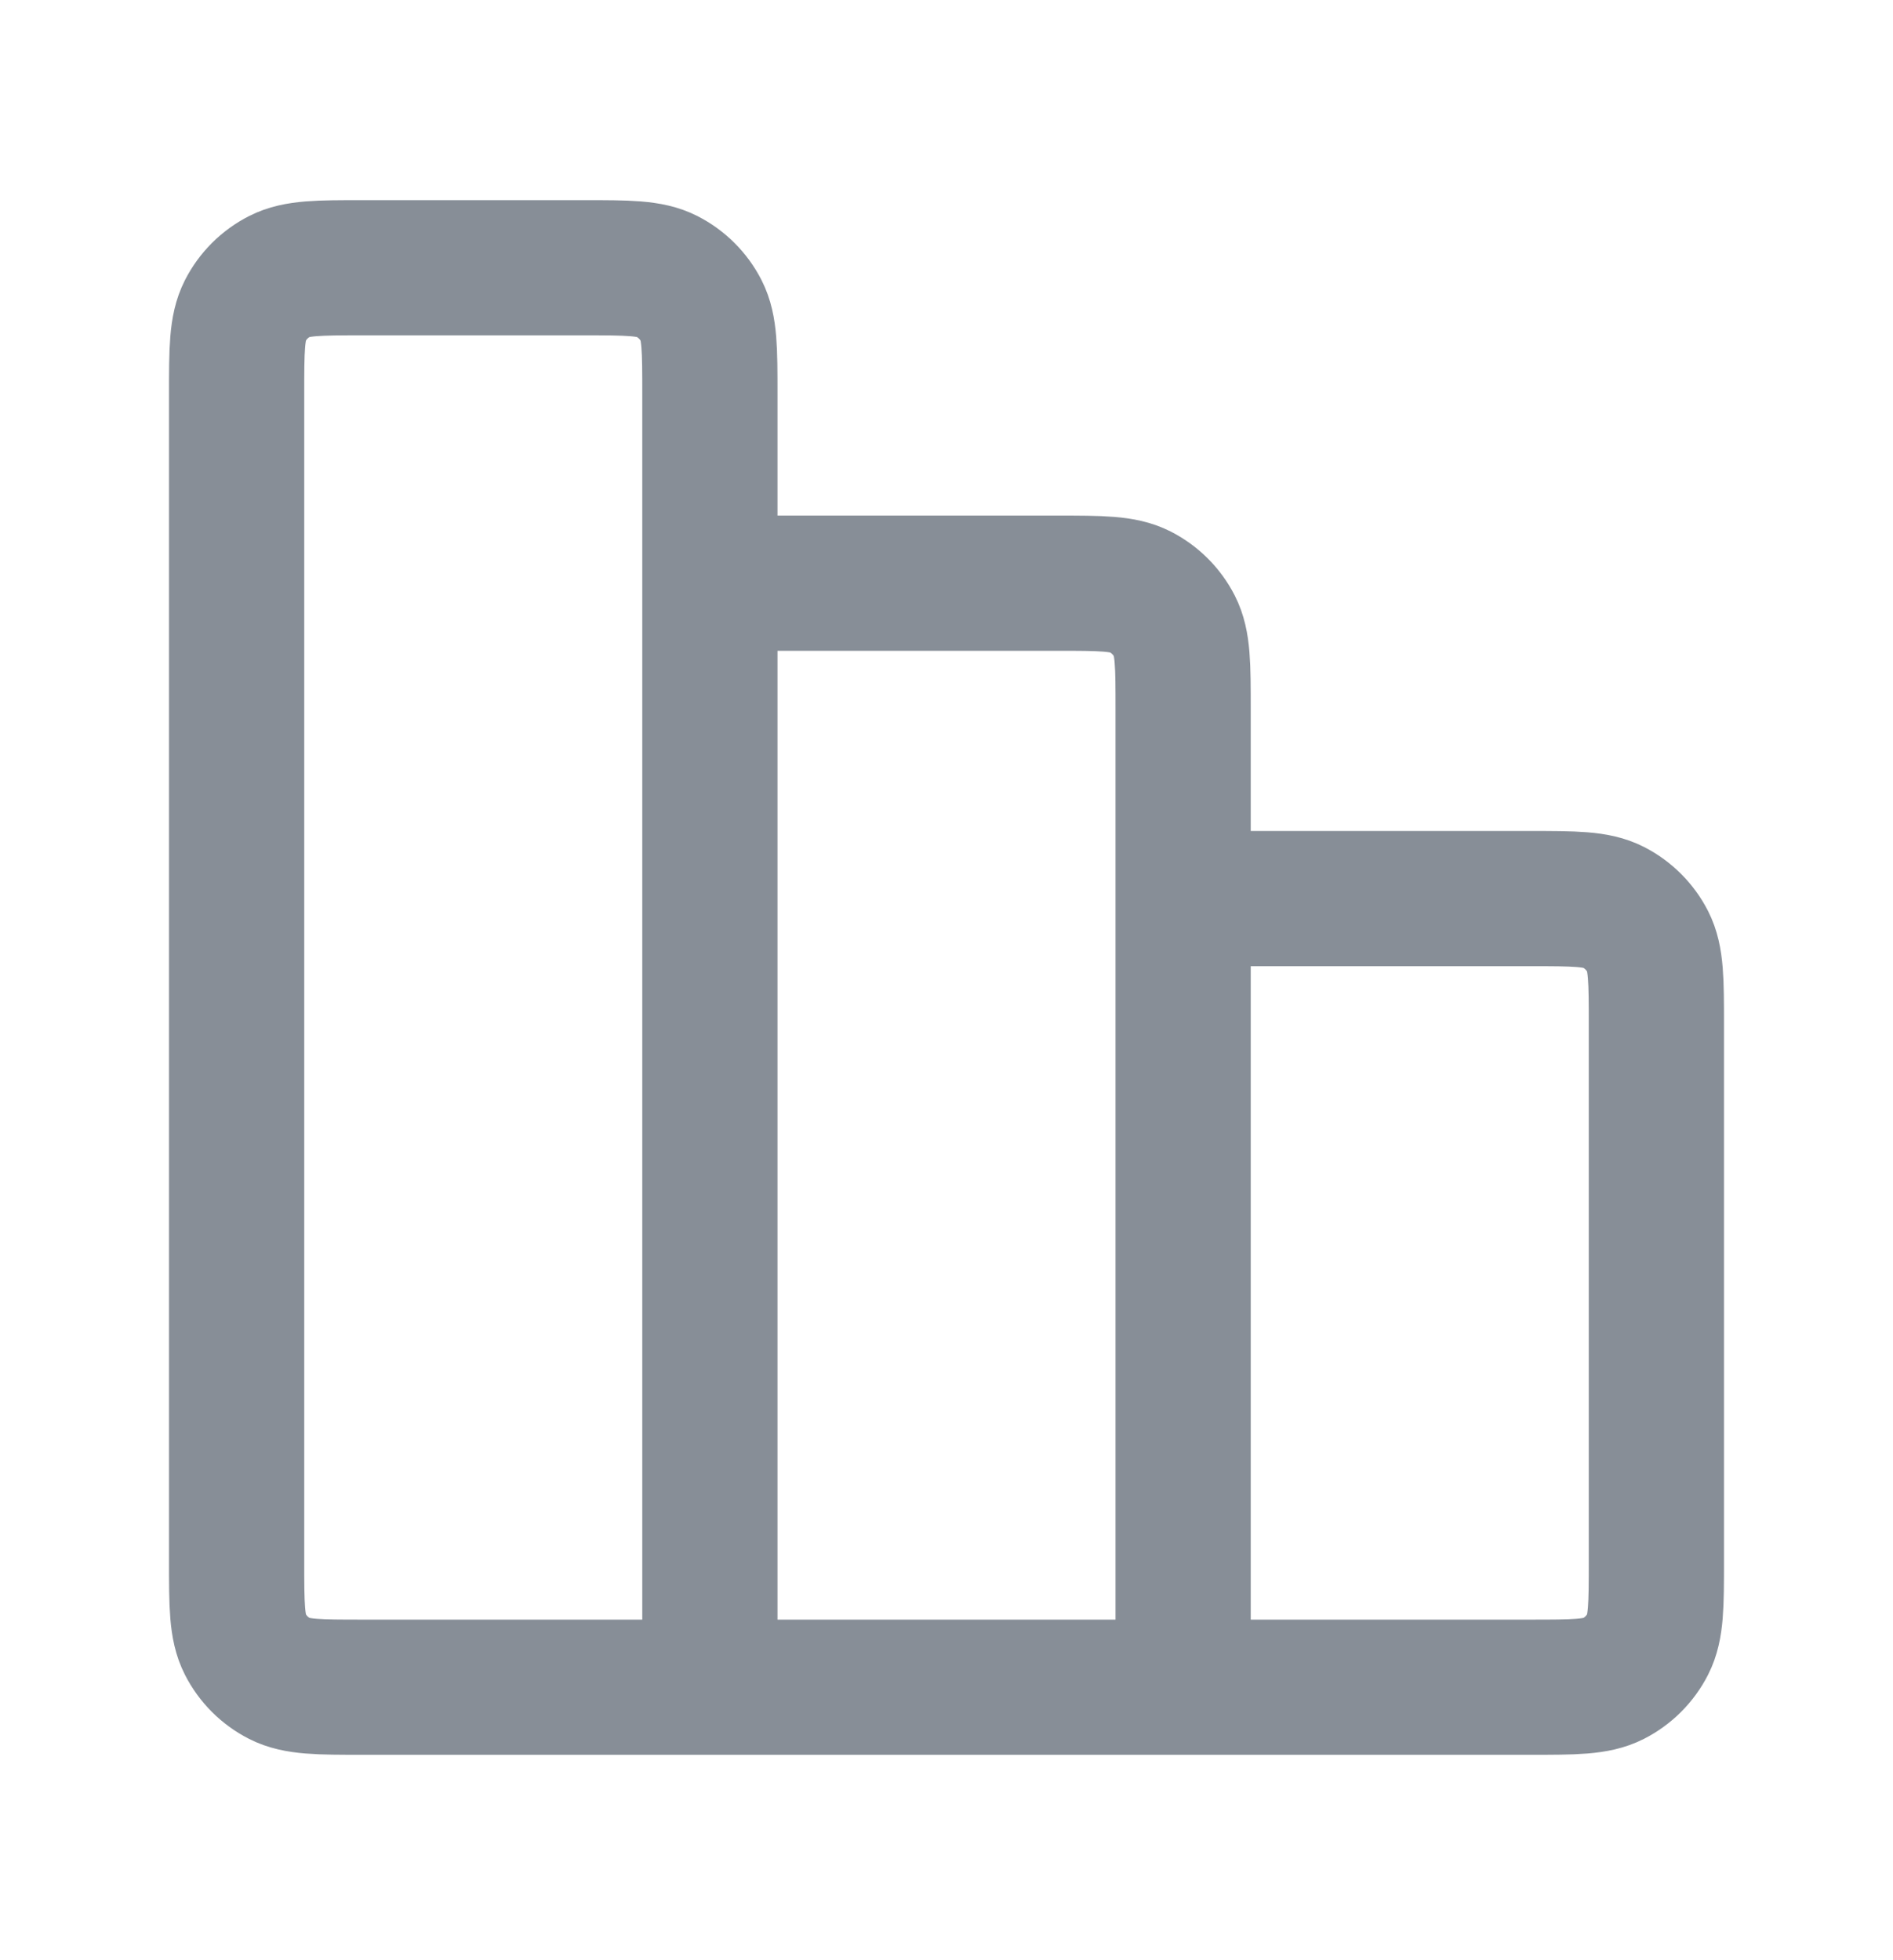 <svg width="28" height="29" viewBox="0 0 28 29" fill="none" xmlns="http://www.w3.org/2000/svg">
<path d="M10.5 24.961H5.367C4.713 24.961 4.387 24.961 4.137 24.834C3.917 24.722 3.739 24.544 3.627 24.324C3.5 24.074 3.5 23.748 3.5 23.094V5.828C3.5 5.174 3.5 4.848 3.627 4.598C3.739 4.378 3.917 4.2 4.137 4.088C4.387 3.961 4.713 3.961 5.367 3.961H8.633C9.287 3.961 9.613 3.961 9.863 4.088C10.082 4.2 10.261 4.378 10.373 4.598C10.5 4.848 10.5 5.174 10.5 5.828V8.628M10.5 24.961H17.5M10.5 24.961L10.5 8.628M10.5 8.628H15.633C16.287 8.628 16.613 8.628 16.863 8.755C17.082 8.867 17.261 9.045 17.373 9.265C17.5 9.514 17.5 9.841 17.5 10.494V24.961M17.5 13.294H22.633C23.287 13.294 23.613 13.294 23.863 13.421C24.082 13.533 24.261 13.712 24.373 13.931C24.5 14.181 24.5 14.508 24.5 15.161V23.094C24.5 23.748 24.5 24.074 24.373 24.324C24.261 24.544 24.082 24.722 23.863 24.834C23.613 24.961 23.287 24.961 22.633 24.961H17.5" stroke="#878E97" stroke-width="2" stroke-linecap="round" stroke-linejoin="round"/>
</svg>
